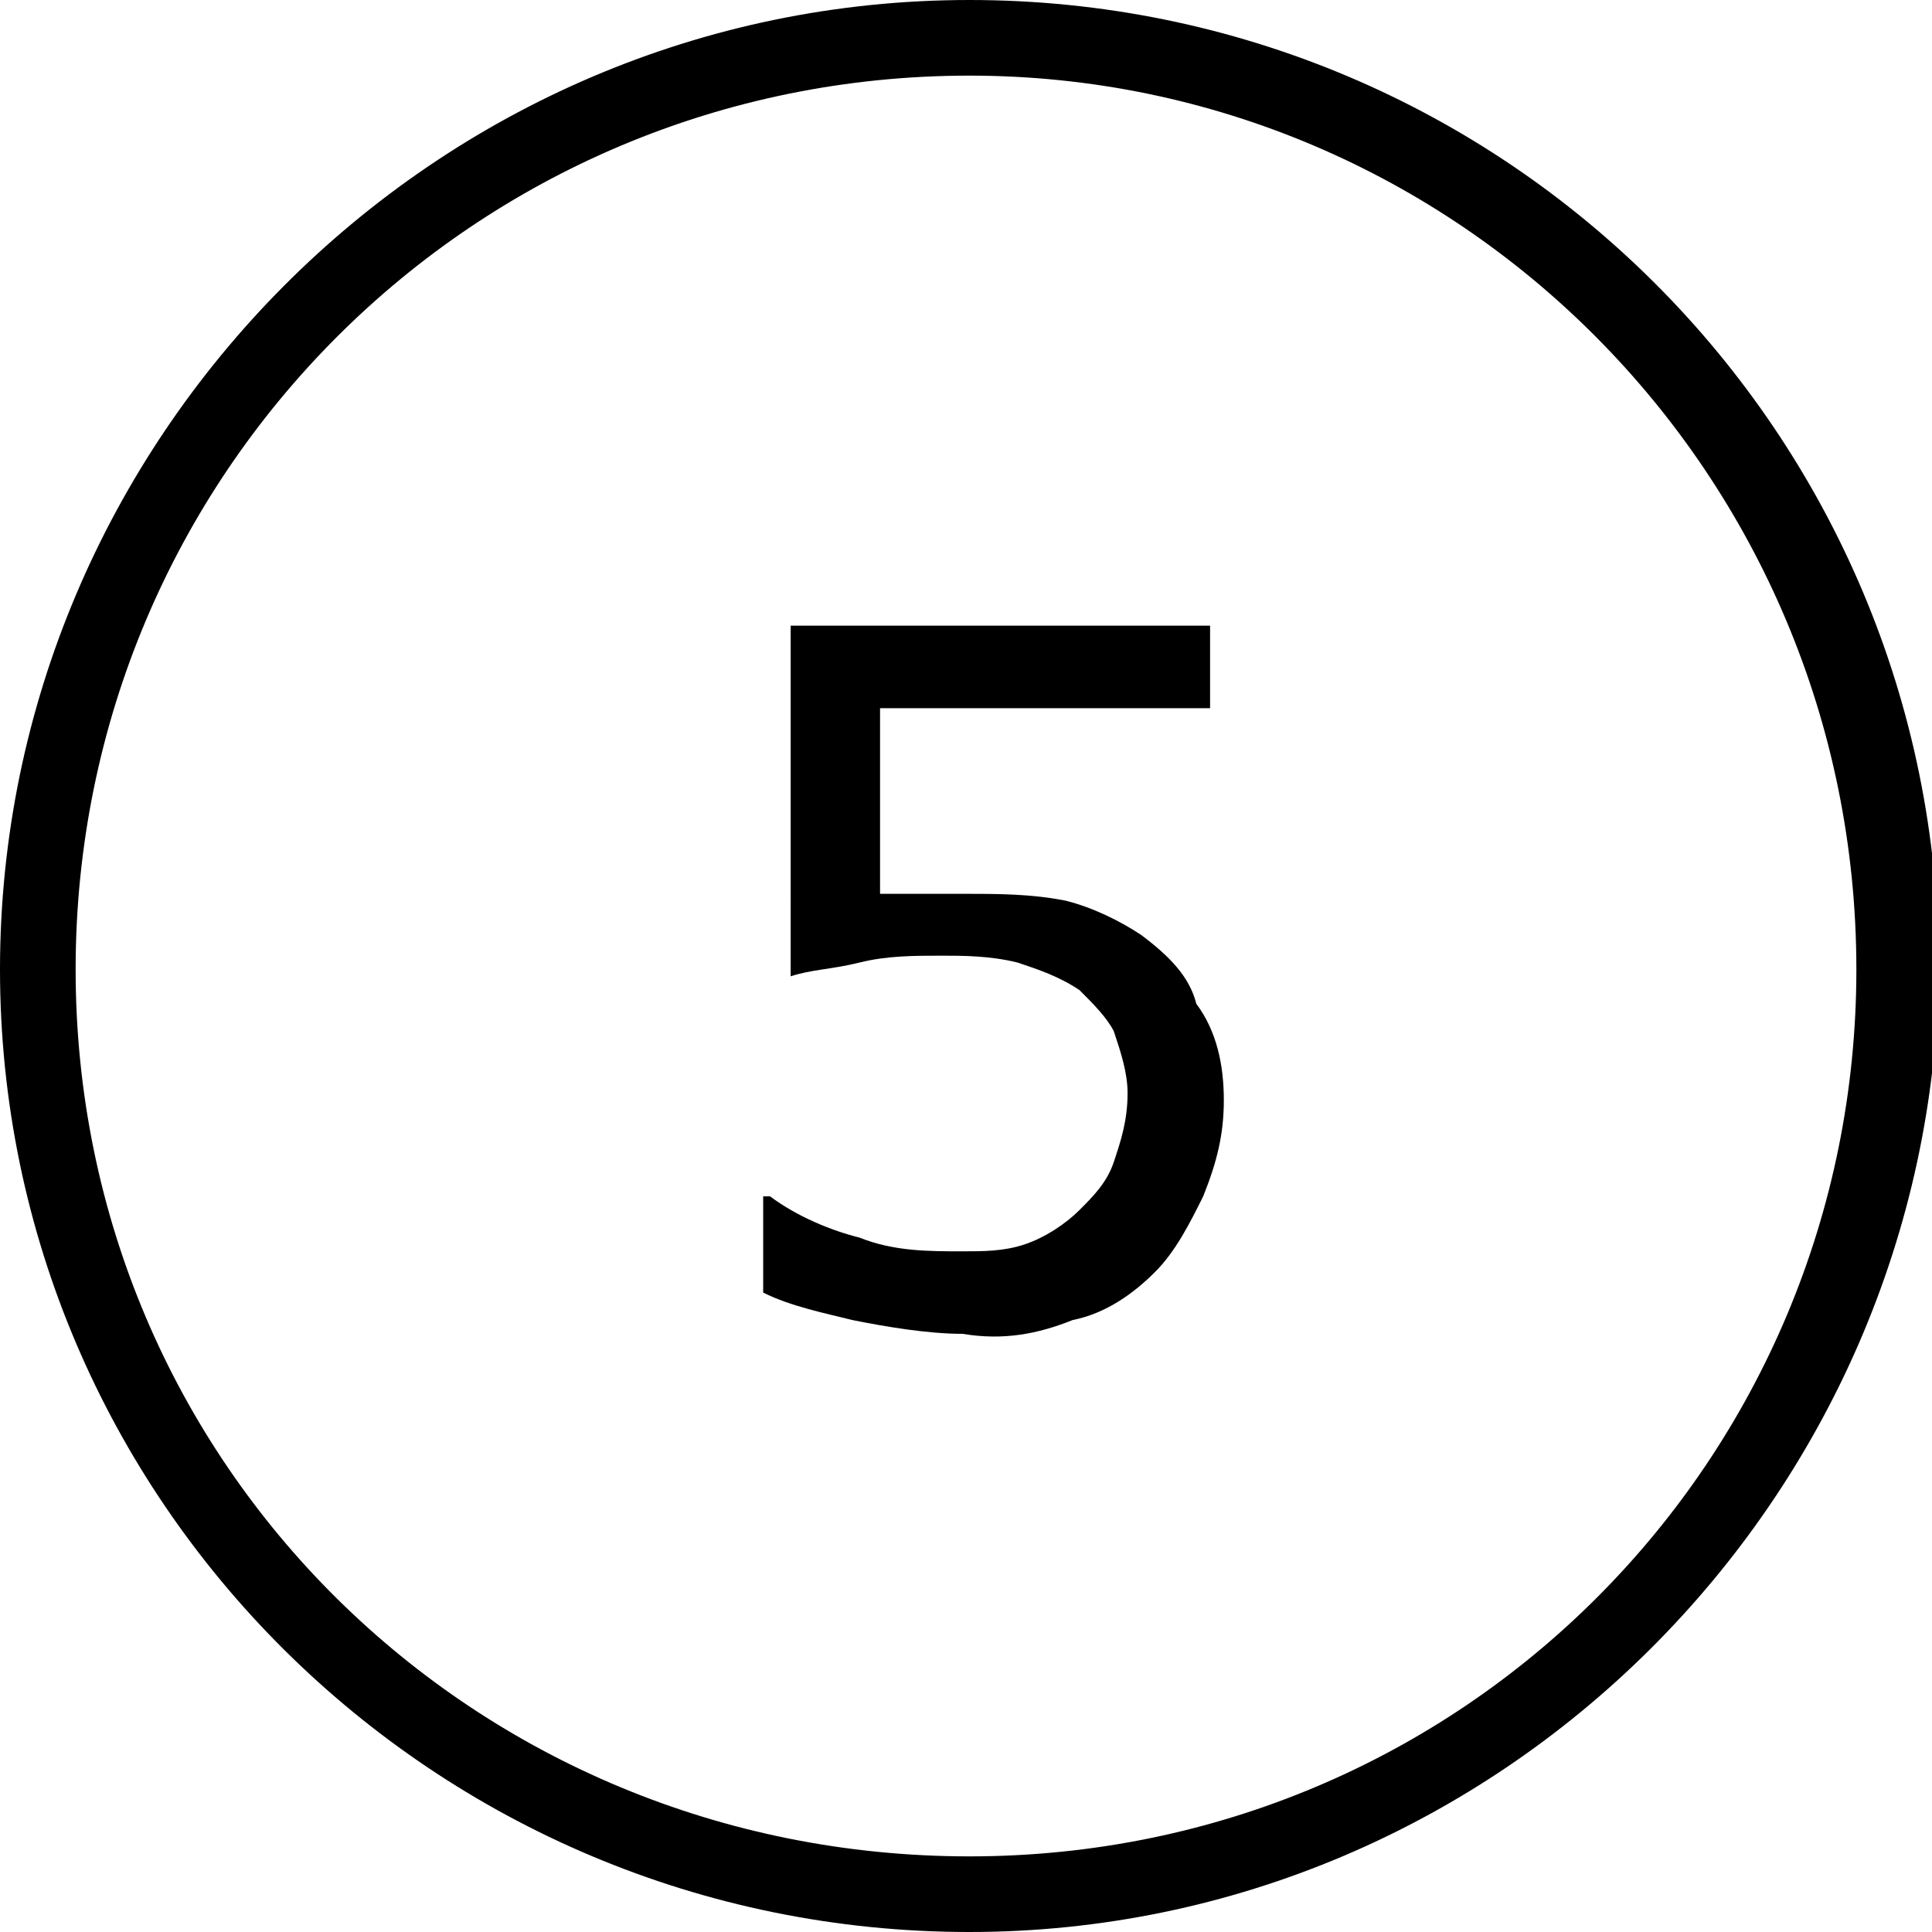 <?xml version="1.0" encoding="utf-8"?>
<!-- Generator: Adobe Illustrator 26.2.1, SVG Export Plug-In . SVG Version: 6.00 Build 0)  -->
<svg version="1.1" id="Layer_1" xmlns="http://www.w3.org/2000/svg" xmlns:xlink="http://www.w3.org/1999/xlink" x="0px" y="0px"
	 viewBox="0 0 28.1 28.1" style="enable-background:new 0 0 28.1 28.1;" xml:space="preserve">
<path d="M17.8,16c0,0.5-0.1,0.9-0.3,1.4c-0.2,0.4-0.4,0.8-0.7,1.1c-0.3,0.3-0.7,0.6-1.2,0.7c-0.5,0.2-1,0.3-1.6,0.2
	c-0.5,0-1.1-0.1-1.6-0.2c-0.4-0.1-0.9-0.2-1.3-0.4v-1.4h0.1c0.4,0.3,0.9,0.5,1.3,0.6c0.5,0.2,1,0.2,1.5,0.2c0.3,0,0.6,0,0.9-0.1
	c0.3-0.1,0.6-0.3,0.8-0.5c0.2-0.2,0.4-0.4,0.5-0.7c0.1-0.3,0.2-0.6,0.2-1c0-0.3-0.1-0.6-0.2-0.9c-0.1-0.2-0.3-0.4-0.5-0.6
	c-0.3-0.2-0.6-0.3-0.9-0.4c-0.4-0.1-0.8-0.1-1.1-0.1c-0.4,0-0.8,0-1.2,0.1c-0.4,0.1-0.7,0.1-1,0.2V9.1h6.1v1.2h-4.8V13h0.6H14
	c0.5,0,1,0,1.5,0.1c0.4,0.1,0.8,0.3,1.1,0.5c0.4,0.3,0.7,0.6,0.8,1C17.7,15,17.8,15.5,17.8,16z"/>
<path d="M14.1,28.1C6.3,28.1,0,21.8,0,14.1S6.3,0,14.1,0s14.1,6.3,14.1,14.1C28.1,21.8,21.8,28.1,14.1,28.1z M14.1,1.1
	C6.9,1.1,1.1,6.9,1.1,14.1S6.9,27,14.1,27S27,21.2,27,14.1l0,0C27,6.9,21.2,1.1,14.1,1.1z"/>
</svg>
